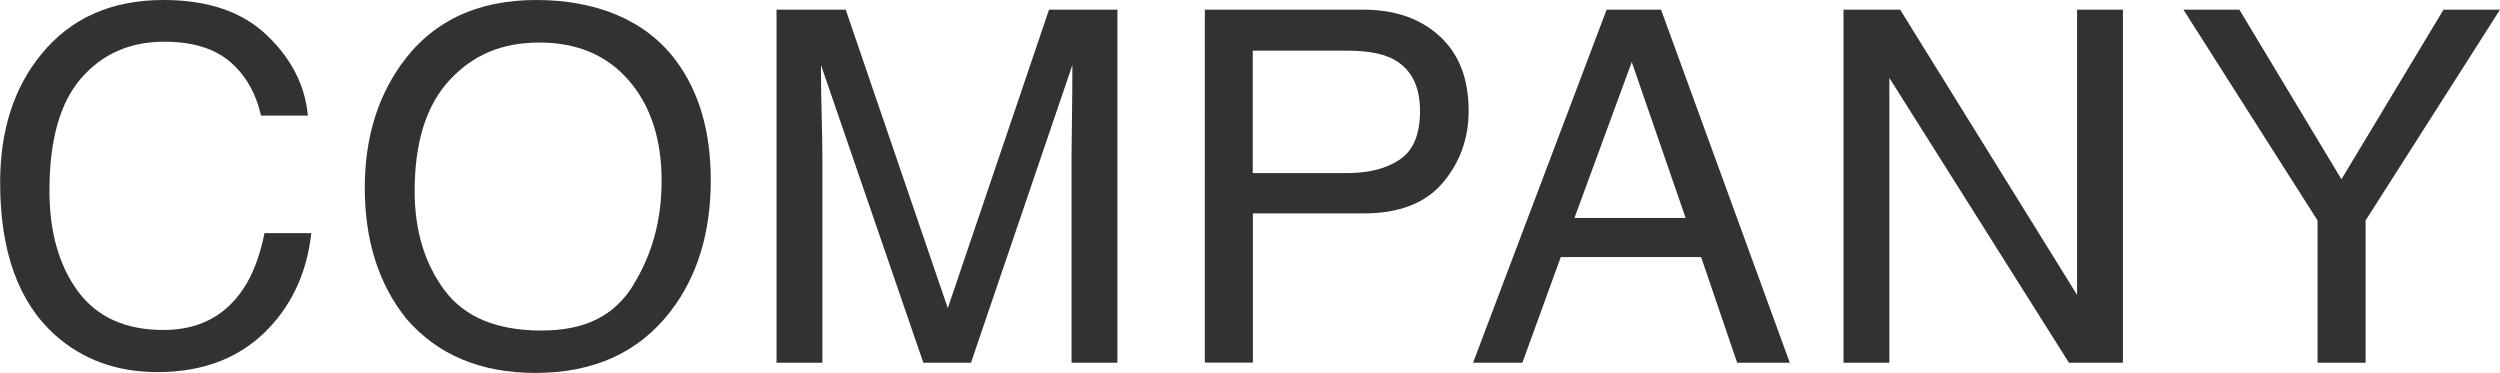 <?xml version="1.0" encoding="UTF-8"?>
<svg id="_レイヤー_1" data-name="レイヤー 1" xmlns="http://www.w3.org/2000/svg" width="181" height="27" viewBox="0 0 181 27">
  <defs>
    <style>
      .cls-1 {
        fill: #323232;
      }
    </style>
  </defs>
  <path class="cls-1" d="m19.33,2.56c1.78,1.7,2.76,3.64,2.96,5.81h-3.39c-.38-1.65-1.13-2.95-2.26-3.91-1.13-.96-2.71-1.44-4.75-1.44-2.49,0-4.49.89-6.02,2.65-1.53,1.77-2.29,4.48-2.29,8.14,0,2.99.69,5.42,2.07,7.29,1.38,1.86,3.44,2.79,6.18,2.79,2.52,0,4.44-.98,5.76-2.94.7-1.03,1.22-2.39,1.56-4.07h3.39c-.3,2.69-1.29,4.95-2.97,6.77-2.02,2.19-4.74,3.29-8.16,3.29-2.95,0-5.43-.9-7.44-2.7-2.64-2.38-3.96-6.05-3.96-11.02,0-3.77.99-6.86,2.97-9.28C5.12,1.31,8.07,0,11.84,0c3.22,0,5.71.85,7.49,2.56Z"/>
  <path class="cls-1" d="m48.91,4.35c1.7,2.26,2.55,5.16,2.55,8.68,0,3.82-.97,6.99-2.92,9.52-2.29,2.97-5.55,4.45-9.78,4.45-3.95,0-7.06-1.3-9.32-3.9-2.02-2.51-3.03-5.67-3.03-9.5,0-3.46.86-6.41,2.59-8.87,2.22-3.15,5.49-4.73,9.83-4.73s7.9,1.45,10.08,4.35Zm-3.07,16.29c1.37-2.19,2.06-4.7,2.06-7.55,0-3.01-.79-5.43-2.37-7.26-1.58-1.83-3.74-2.75-6.48-2.75s-4.83.91-6.51,2.73c-1.68,1.82-2.52,4.49-2.52,8.04,0,2.83.72,5.22,2.16,7.16,1.44,1.94,3.78,2.92,7.01,2.92s5.29-1.09,6.66-3.28Z"/>
  <path class="cls-1" d="m56.24.7h4.99l7.39,21.61L75.95.7h4.95v25.56h-3.32v-15.08c0-.52.01-1.39.03-2.59s.03-2.5.03-3.88l-7.34,21.55h-3.45l-7.41-21.55v.78c0,.63.02,1.58.05,2.86s.05,2.22.05,2.83v15.08h-3.32V.7Z"/>
  <path class="cls-1" d="m87.22.7h11.5c2.27,0,4.11.64,5.51,1.92s2.1,3.08,2.1,5.4c0,1.99-.62,3.73-1.87,5.21-1.25,1.48-3.16,2.22-5.73,2.22h-8.02v10.8h-3.48V.7Zm13.5,3.51c-.76-.36-1.81-.54-3.14-.54h-6.88v8.86h6.88c1.55,0,2.81-.33,3.78-.99.97-.66,1.45-1.83,1.45-3.5,0-1.88-.69-3.15-2.08-3.83Z"/>
  <path class="cls-1" d="m116.32.7h3.94l9.32,25.56h-3.81l-2.61-7.65h-10.16l-2.78,7.65h-3.57L116.32.7Zm5.72,15.08l-3.9-11.29-4.15,11.29h8.05Z"/>
  <path class="cls-1" d="m133.47.7h4.1l12.81,20.65V.7h3.32v25.56h-3.91l-13-20.62v20.62h-3.32V.7Z"/>
  <path class="cls-1" d="m158.07.7h4.06l7.39,12.28,7.39-12.28h4.09l-9.73,15.26v10.3h-3.48v-10.3l-9.71-15.26Z"/>
</svg>